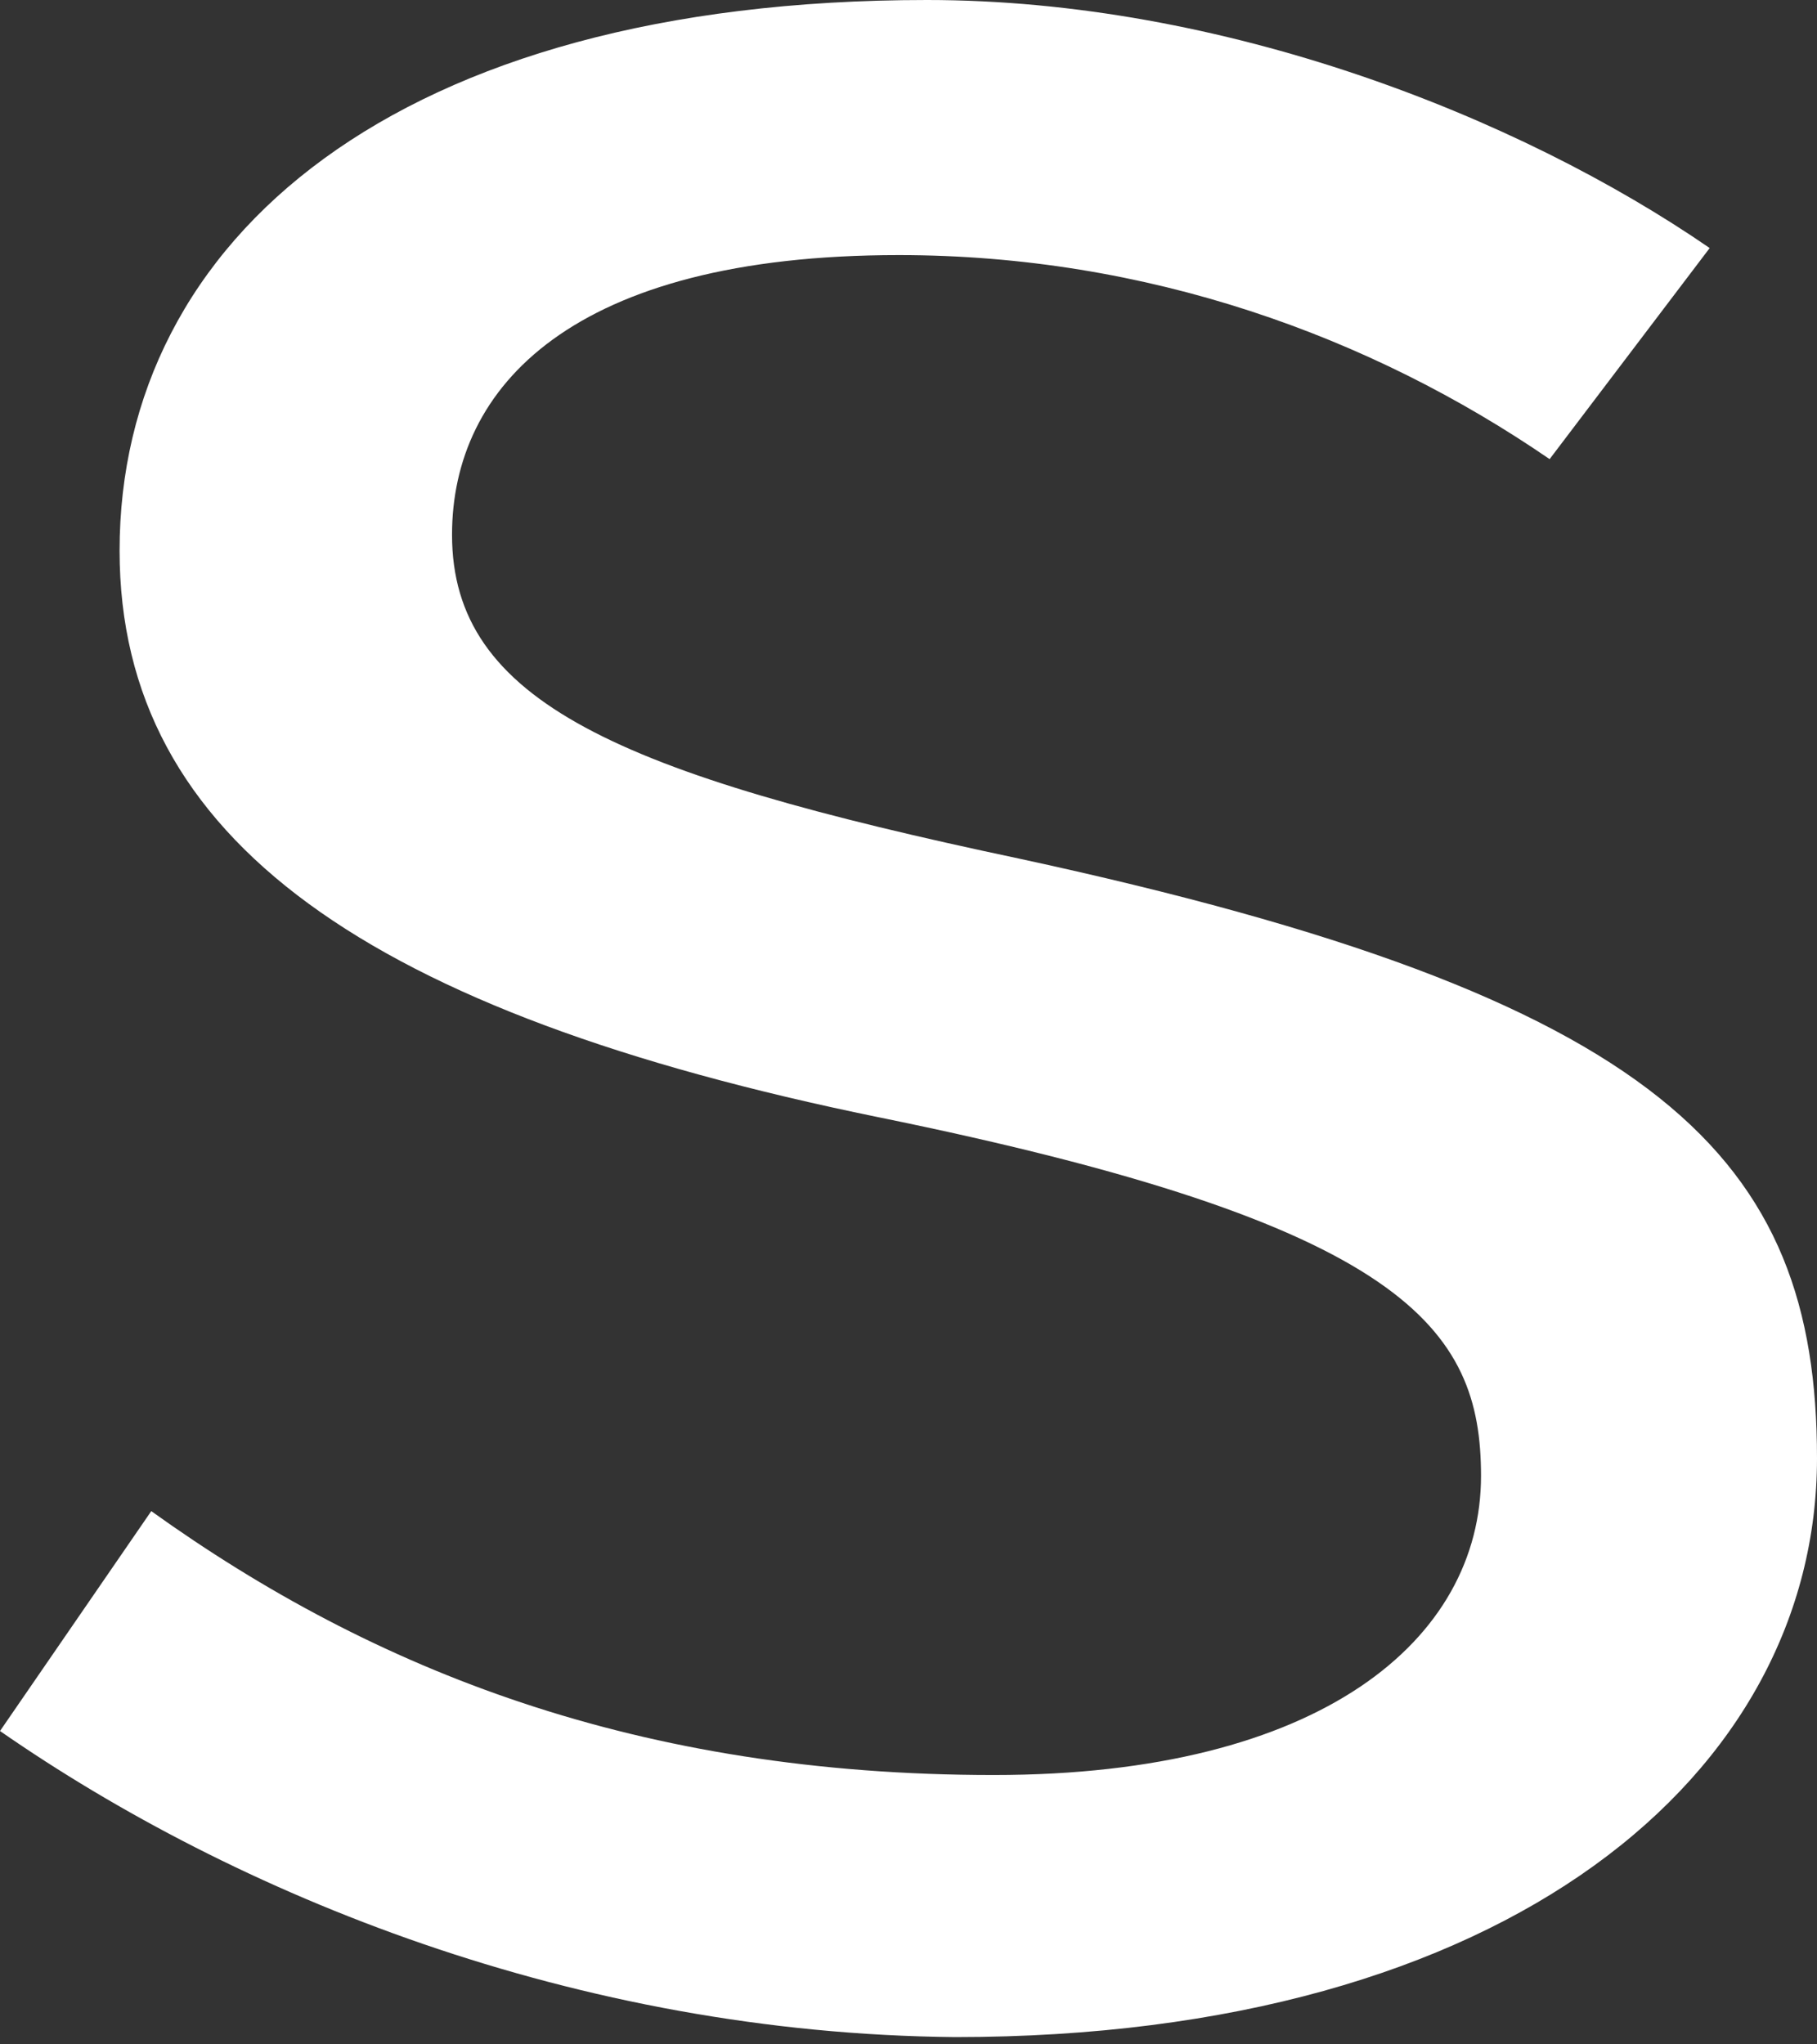 <?xml version="1.0" encoding="UTF-8"?> <svg xmlns="http://www.w3.org/2000/svg" width="32" height="36" viewBox="0 0 32 36" fill="none"><rect x="0" y="0" width="32" height="36" fill="#333333" stroke="none"/> <path d="M0 30.482L2.664 26.61C6.598 29.429 11.245 31.257 17.502 31.257C23.264 31.257 26.083 28.871 26.083 25.99C26.083 23.388 24.751 21.561 15.458 19.671C6.536 17.843 2.106 14.807 2.106 9.696C2.106 4.213 6.97 0 16.325 0C21.529 0 26.734 2.045 30.11 4.368L27.291 8.085C24.132 5.917 20.198 4.492 15.83 4.492C10.068 4.492 7.961 6.815 7.961 9.417C7.961 12.36 10.904 13.63 17.936 15.117C29.274 17.564 32 20.383 32 25.68C32 31.226 26.579 35.872 16.821 35.872C10.13 35.81 4.151 33.363 0 30.482Z" fill="white"></path> </svg> 